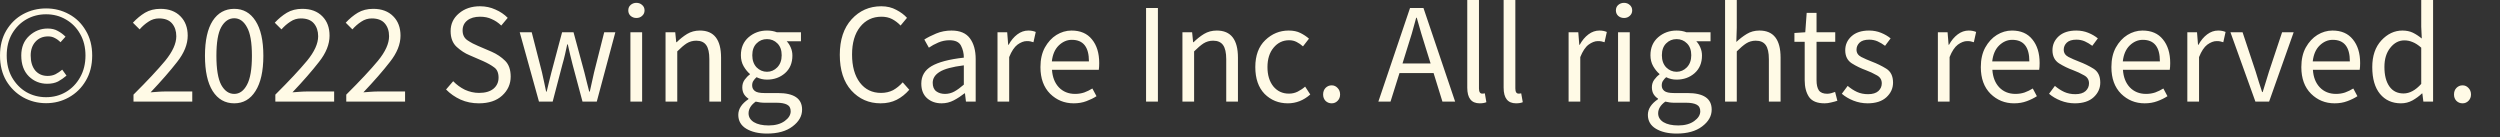 <?xml version="1.0" encoding="utf-8"?>
<svg xmlns="http://www.w3.org/2000/svg" fill="none" height="100%" overflow="visible" preserveAspectRatio="none" style="display: block;" viewBox="0 0 73 4" width="100%">
<rect x="0" y="0" width="73" height="4" fill="#333333" stroke="none"/>
<path d="M1.346 3.013C1.104 3.013 0.881 2.956 0.675 2.842C0.472 2.727 0.308 2.567 0.183 2.359C0.061 2.15 0 1.904 0 1.621C0 1.34 0.061 1.098 0.183 0.892C0.308 0.683 0.472 0.523 0.675 0.413C0.881 0.302 1.104 0.246 1.346 0.246C1.588 0.246 1.81 0.302 2.013 0.413C2.218 0.523 2.382 0.683 2.504 0.892C2.629 1.098 2.692 1.34 2.692 1.621C2.692 1.904 2.629 2.15 2.504 2.359C2.382 2.567 2.218 2.727 2.013 2.842C1.81 2.956 1.588 3.013 1.346 3.013ZM1.346 2.838C1.557 2.838 1.749 2.788 1.921 2.688C2.096 2.586 2.235 2.442 2.338 2.259C2.443 2.075 2.496 1.863 2.496 1.621C2.496 1.379 2.443 1.169 2.338 0.988C2.235 0.806 2.096 0.667 1.921 0.567C1.749 0.467 1.557 0.417 1.346 0.417C1.135 0.417 0.942 0.467 0.767 0.567C0.594 0.667 0.456 0.806 0.35 0.988C0.247 1.169 0.196 1.379 0.196 1.621C0.196 1.863 0.247 2.075 0.35 2.259C0.456 2.442 0.594 2.586 0.767 2.688C0.942 2.788 1.135 2.838 1.346 2.838ZM1.379 2.446C1.168 2.446 0.989 2.373 0.842 2.229C0.694 2.081 0.621 1.879 0.621 1.621C0.621 1.379 0.699 1.188 0.854 1.046C1.01 0.904 1.189 0.833 1.392 0.833C1.508 0.833 1.607 0.856 1.688 0.904C1.771 0.948 1.846 1.004 1.913 1.071L1.767 1.233C1.711 1.177 1.654 1.136 1.596 1.108C1.54 1.077 1.477 1.063 1.404 1.063C1.252 1.063 1.128 1.115 1.033 1.221C0.942 1.323 0.896 1.456 0.896 1.621C0.896 1.804 0.94 1.95 1.029 2.059C1.121 2.165 1.242 2.217 1.392 2.217C1.478 2.217 1.554 2.2 1.621 2.167C1.69 2.131 1.756 2.086 1.817 2.034L1.942 2.208C1.864 2.275 1.782 2.331 1.696 2.379C1.61 2.423 1.504 2.446 1.379 2.446ZM3.898 2.967V2.763C4.298 2.365 4.606 2.036 4.823 1.775C5.039 1.51 5.148 1.273 5.148 1.058C5.148 0.906 5.106 0.781 5.023 0.683C4.939 0.586 4.813 0.538 4.643 0.538C4.532 0.538 4.429 0.569 4.335 0.633C4.24 0.694 4.154 0.769 4.077 0.858L3.881 0.663C3.992 0.544 4.11 0.446 4.235 0.371C4.363 0.296 4.513 0.258 4.685 0.258C4.932 0.258 5.127 0.331 5.268 0.475C5.41 0.617 5.481 0.806 5.481 1.042C5.481 1.292 5.378 1.548 5.173 1.808C4.97 2.069 4.711 2.365 4.398 2.696C4.47 2.69 4.545 2.686 4.623 2.679C4.7 2.673 4.774 2.671 4.843 2.671H5.614V2.967H3.898ZM6.84 3.017C6.573 3.017 6.363 2.898 6.21 2.659C6.06 2.419 5.985 2.077 5.985 1.629C5.985 1.181 6.06 0.842 6.21 0.608C6.363 0.375 6.573 0.258 6.84 0.258C7.104 0.258 7.31 0.375 7.46 0.608C7.613 0.842 7.69 1.181 7.69 1.629C7.69 2.077 7.613 2.419 7.46 2.659C7.31 2.898 7.104 3.017 6.84 3.017ZM6.84 2.742C6.992 2.742 7.116 2.654 7.21 2.479C7.308 2.302 7.356 2.019 7.356 1.629C7.356 1.24 7.308 0.961 7.21 0.792C7.116 0.619 6.992 0.533 6.84 0.533C6.684 0.533 6.558 0.619 6.46 0.792C6.366 0.961 6.319 1.24 6.319 1.629C6.319 2.019 6.366 2.302 6.46 2.479C6.558 2.654 6.684 2.742 6.84 2.742ZM8.04 2.967V2.763C8.44 2.365 8.748 2.036 8.965 1.775C9.182 1.51 9.29 1.273 9.29 1.058C9.29 0.906 9.248 0.781 9.165 0.683C9.082 0.586 8.955 0.538 8.786 0.538C8.675 0.538 8.572 0.569 8.478 0.633C8.383 0.694 8.297 0.769 8.219 0.858L8.023 0.663C8.134 0.544 8.253 0.446 8.378 0.371C8.505 0.296 8.655 0.258 8.828 0.258C9.075 0.258 9.269 0.331 9.411 0.475C9.553 0.617 9.623 0.806 9.623 1.042C9.623 1.292 9.521 1.548 9.315 1.808C9.112 2.069 8.854 2.365 8.54 2.696C8.612 2.69 8.687 2.686 8.765 2.679C8.843 2.673 8.916 2.671 8.986 2.671H9.757V2.967H8.04ZM10.111 2.967V2.763C10.511 2.365 10.82 2.036 11.036 1.775C11.253 1.51 11.361 1.273 11.361 1.058C11.361 0.906 11.32 0.781 11.236 0.683C11.153 0.586 11.026 0.538 10.857 0.538C10.746 0.538 10.643 0.569 10.549 0.633C10.454 0.694 10.368 0.769 10.29 0.858L10.095 0.663C10.206 0.544 10.324 0.446 10.449 0.371C10.576 0.296 10.726 0.258 10.899 0.258C11.146 0.258 11.34 0.331 11.482 0.475C11.624 0.617 11.695 0.806 11.695 1.042C11.695 1.292 11.592 1.548 11.386 1.808C11.184 2.069 10.925 2.365 10.611 2.696C10.684 2.69 10.758 2.686 10.836 2.679C10.914 2.673 10.988 2.671 11.057 2.671H11.828V2.967H10.111ZM13.983 3.017C13.792 3.017 13.614 2.982 13.45 2.909C13.286 2.834 13.145 2.736 13.025 2.613L13.233 2.371C13.331 2.473 13.444 2.556 13.575 2.621C13.708 2.681 13.846 2.713 13.987 2.713C14.168 2.713 14.308 2.673 14.408 2.592C14.508 2.509 14.558 2.4 14.558 2.267C14.558 2.127 14.515 2.027 14.429 1.967C14.343 1.902 14.235 1.842 14.104 1.783L13.712 1.613C13.582 1.561 13.457 1.479 13.337 1.371C13.218 1.263 13.158 1.108 13.158 0.908C13.158 0.7 13.239 0.527 13.4 0.392C13.564 0.252 13.77 0.183 14.017 0.183C14.178 0.183 14.328 0.215 14.467 0.279C14.608 0.34 14.728 0.421 14.825 0.521L14.637 0.746C14.554 0.665 14.461 0.602 14.358 0.558C14.258 0.51 14.145 0.488 14.017 0.488C13.864 0.488 13.74 0.523 13.646 0.596C13.554 0.669 13.508 0.765 13.508 0.888C13.508 1.019 13.557 1.115 13.654 1.179C13.751 1.244 13.854 1.298 13.962 1.342L14.35 1.508C14.508 1.577 14.642 1.667 14.75 1.775C14.858 1.881 14.912 2.036 14.912 2.238C14.912 2.454 14.829 2.64 14.662 2.792C14.499 2.942 14.272 3.017 13.983 3.017ZM15.738 2.967L15.176 0.942H15.526L15.826 2.113C15.848 2.211 15.869 2.304 15.888 2.396C15.908 2.488 15.927 2.581 15.947 2.675H15.963C15.986 2.581 16.008 2.488 16.03 2.396C16.052 2.302 16.076 2.206 16.101 2.113L16.413 0.942H16.747L17.064 2.113C17.088 2.211 17.112 2.304 17.134 2.396C17.159 2.488 17.183 2.581 17.205 2.675H17.222C17.244 2.581 17.265 2.488 17.284 2.396C17.307 2.304 17.327 2.211 17.347 2.113L17.643 0.942H17.968L17.426 2.967H17.009L16.718 1.879C16.693 1.781 16.669 1.686 16.647 1.592C16.627 1.498 16.605 1.398 16.58 1.296H16.563C16.541 1.398 16.519 1.498 16.497 1.596C16.474 1.694 16.45 1.79 16.422 1.883L16.138 2.967H15.738ZM18.583 0.525C18.517 0.525 18.46 0.504 18.413 0.463C18.368 0.421 18.346 0.369 18.346 0.304C18.346 0.238 18.368 0.185 18.413 0.146C18.46 0.104 18.517 0.083 18.583 0.083C18.65 0.083 18.706 0.104 18.75 0.146C18.797 0.185 18.821 0.238 18.821 0.304C18.821 0.369 18.797 0.421 18.75 0.463C18.706 0.504 18.65 0.525 18.583 0.525ZM18.408 2.967V0.942H18.75V2.967H18.408ZM19.434 2.967V0.942H19.717L19.746 1.233H19.759C19.853 1.14 19.955 1.058 20.063 0.992C20.174 0.925 20.299 0.892 20.438 0.892C20.849 0.892 21.055 1.156 21.055 1.683V2.967H20.713V1.729C20.713 1.54 20.683 1.402 20.621 1.317C20.56 1.231 20.463 1.188 20.33 1.188C20.227 1.188 20.134 1.215 20.05 1.267C19.97 1.319 19.878 1.398 19.776 1.5V2.967H19.434ZM22.396 2.096C22.513 2.096 22.613 2.052 22.696 1.967C22.782 1.877 22.825 1.761 22.825 1.613C22.825 1.465 22.784 1.35 22.7 1.267C22.617 1.183 22.515 1.142 22.396 1.142C22.276 1.142 22.175 1.183 22.092 1.267C22.009 1.35 21.967 1.465 21.967 1.613C21.967 1.761 22.009 1.877 22.092 1.967C22.178 2.052 22.279 2.096 22.396 2.096ZM22.396 3.9C22.149 3.9 21.947 3.852 21.792 3.759C21.636 3.665 21.558 3.529 21.558 3.354C21.558 3.181 21.657 3.029 21.854 2.896V2.879C21.804 2.848 21.761 2.806 21.725 2.75C21.692 2.694 21.675 2.627 21.675 2.55C21.675 2.465 21.699 2.39 21.746 2.325C21.793 2.261 21.843 2.211 21.896 2.175V2.159C21.829 2.102 21.768 2.027 21.713 1.933C21.66 1.84 21.634 1.731 21.634 1.613C21.634 1.394 21.709 1.219 21.858 1.088C22.011 0.956 22.19 0.892 22.396 0.892C22.502 0.892 22.597 0.908 22.684 0.942H23.388V1.204H22.971C23.018 1.252 23.057 1.311 23.088 1.383C23.121 1.456 23.138 1.536 23.138 1.621C23.138 1.838 23.066 2.011 22.921 2.138C22.776 2.263 22.602 2.325 22.396 2.325C22.288 2.325 22.186 2.302 22.092 2.254C22.056 2.286 22.025 2.319 22 2.359C21.975 2.394 21.963 2.44 21.963 2.496C21.963 2.561 21.988 2.613 22.038 2.654C22.088 2.696 22.182 2.717 22.321 2.717H22.713C23.185 2.717 23.421 2.877 23.421 3.2C23.421 3.39 23.328 3.552 23.142 3.692C22.959 3.832 22.71 3.9 22.396 3.9ZM22.446 3.663C22.64 3.663 22.796 3.619 22.913 3.534C23.029 3.45 23.088 3.356 23.088 3.25C23.088 3.156 23.052 3.09 22.979 3.054C22.91 3.019 22.81 3 22.679 3H22.329C22.29 3 22.247 2.998 22.2 2.992C22.156 2.986 22.111 2.977 22.067 2.967C21.928 3.067 21.858 3.182 21.858 3.309C21.858 3.417 21.91 3.502 22.013 3.567C22.118 3.631 22.263 3.663 22.446 3.663ZM25.713 3.017C25.372 3.017 25.087 2.892 24.859 2.642C24.634 2.392 24.522 2.044 24.522 1.6C24.522 1.161 24.637 0.815 24.867 0.563C25.098 0.31 25.387 0.183 25.734 0.183C25.901 0.183 26.047 0.219 26.172 0.288C26.299 0.354 26.404 0.431 26.484 0.521L26.297 0.746C26.224 0.669 26.142 0.606 26.051 0.558C25.959 0.51 25.855 0.488 25.738 0.488C25.48 0.488 25.272 0.588 25.113 0.788C24.958 0.986 24.88 1.252 24.88 1.592C24.88 1.936 24.956 2.211 25.109 2.413C25.262 2.613 25.468 2.713 25.726 2.713C25.856 2.713 25.973 2.686 26.076 2.634C26.178 2.577 26.273 2.502 26.359 2.404L26.551 2.621C26.442 2.746 26.32 2.844 26.184 2.913C26.048 2.982 25.891 3.017 25.713 3.017ZM27.594 2.742C27.691 2.742 27.783 2.719 27.869 2.671C27.955 2.623 28.047 2.556 28.144 2.471V1.908C27.805 1.95 27.569 2.015 27.436 2.1C27.302 2.183 27.235 2.29 27.235 2.417C27.235 2.531 27.27 2.615 27.34 2.667C27.409 2.717 27.494 2.742 27.594 2.742ZM27.494 3.017C27.324 3.017 27.183 2.967 27.069 2.867C26.957 2.765 26.902 2.623 26.902 2.442C26.902 2.219 27.001 2.05 27.198 1.933C27.398 1.815 27.713 1.731 28.144 1.683C28.144 1.556 28.116 1.44 28.061 1.333C28.005 1.227 27.894 1.175 27.727 1.175C27.61 1.175 27.501 1.198 27.398 1.242C27.295 1.286 27.203 1.336 27.123 1.392L26.99 1.154C27.084 1.094 27.199 1.036 27.335 0.979C27.474 0.921 27.624 0.892 27.785 0.892C28.033 0.892 28.212 0.969 28.323 1.121C28.434 1.271 28.49 1.473 28.49 1.725V2.967H28.206L28.177 2.725H28.165C28.067 2.802 27.963 2.871 27.852 2.929C27.741 2.988 27.622 3.017 27.494 3.017ZM29.127 2.967V0.942H29.41L29.439 1.308H29.452C29.521 1.181 29.606 1.079 29.706 1.004C29.806 0.929 29.913 0.892 30.027 0.892C30.107 0.892 30.18 0.906 30.244 0.933L30.177 1.233C30.144 1.223 30.113 1.215 30.085 1.208C30.057 1.202 30.023 1.2 29.981 1.2C29.895 1.2 29.805 1.236 29.71 1.304C29.619 1.373 29.538 1.494 29.468 1.667V2.967H29.127ZM31.352 3.017C31.082 3.017 30.853 2.923 30.664 2.738C30.475 2.548 30.381 2.29 30.381 1.959C30.381 1.736 30.424 1.546 30.51 1.388C30.599 1.229 30.711 1.106 30.847 1.021C30.986 0.936 31.133 0.892 31.289 0.892C31.547 0.892 31.746 0.977 31.885 1.15C32.027 1.323 32.097 1.552 32.097 1.842C32.097 1.923 32.093 1.988 32.085 2.038H30.718C30.732 2.252 30.799 2.423 30.918 2.55C31.041 2.677 31.199 2.742 31.393 2.742C31.491 2.742 31.579 2.727 31.66 2.7C31.743 2.669 31.822 2.631 31.897 2.584L32.018 2.809C31.932 2.865 31.833 2.913 31.722 2.954C31.611 2.996 31.488 3.017 31.352 3.017ZM30.714 1.792H31.797C31.797 1.373 31.631 1.163 31.297 1.163C31.156 1.163 31.028 1.219 30.914 1.329C30.803 1.438 30.736 1.592 30.714 1.792ZM33.465 2.967V0.233H33.811V2.967H33.465ZM34.527 2.967V0.942H34.81L34.839 1.233H34.852C34.946 1.14 35.048 1.058 35.156 0.992C35.267 0.925 35.392 0.892 35.531 0.892C35.942 0.892 36.148 1.156 36.148 1.683V2.967H35.806V1.729C35.806 1.54 35.775 1.402 35.714 1.317C35.653 1.231 35.556 1.188 35.423 1.188C35.32 1.188 35.227 1.215 35.143 1.267C35.063 1.319 34.971 1.398 34.868 1.5V2.967H34.527ZM37.605 3.017C37.336 3.017 37.11 2.925 36.926 2.742C36.746 2.556 36.655 2.294 36.655 1.959C36.655 1.619 36.753 1.356 36.947 1.171C37.141 0.985 37.369 0.892 37.63 0.892C37.764 0.892 37.878 0.915 37.972 0.963C38.066 1.01 38.15 1.065 38.222 1.129L38.047 1.354C37.989 1.302 37.926 1.258 37.86 1.225C37.796 1.192 37.724 1.175 37.643 1.175C37.46 1.175 37.308 1.248 37.189 1.392C37.069 1.536 37.01 1.725 37.01 1.959C37.01 2.19 37.066 2.377 37.18 2.521C37.297 2.663 37.449 2.734 37.635 2.734C37.729 2.734 37.815 2.715 37.893 2.675C37.974 2.634 38.046 2.586 38.11 2.529L38.26 2.759C38.065 2.931 37.847 3.017 37.605 3.017ZM38.885 3.017C38.816 3.017 38.756 2.994 38.706 2.946C38.659 2.896 38.635 2.834 38.635 2.759C38.635 2.681 38.659 2.617 38.706 2.567C38.756 2.517 38.816 2.492 38.885 2.492C38.952 2.492 39.009 2.517 39.056 2.567C39.106 2.617 39.131 2.681 39.131 2.759C39.131 2.834 39.106 2.896 39.056 2.946C39.009 2.994 38.952 3.017 38.885 3.017ZM41.082 1.438L40.953 1.854H41.774L41.644 1.438C41.594 1.286 41.547 1.133 41.503 0.983C41.458 0.831 41.414 0.675 41.369 0.517H41.353C41.311 0.675 41.268 0.831 41.224 0.983C41.179 1.133 41.132 1.286 41.082 1.438ZM42.119 2.967L41.861 2.134H40.865L40.603 2.967H40.248L41.173 0.233H41.565L42.49 2.967H42.119ZM43.207 3.017C42.965 3.017 42.844 2.865 42.844 2.559V0H43.186V2.584C43.186 2.684 43.218 2.734 43.282 2.734C43.307 2.734 43.332 2.731 43.357 2.725L43.402 2.984C43.352 3.006 43.287 3.017 43.207 3.017ZM44.269 3.017C44.027 3.017 43.906 2.865 43.906 2.559V0H44.248V2.584C44.248 2.684 44.28 2.734 44.344 2.734C44.369 2.734 44.394 2.731 44.419 2.725L44.465 2.984C44.415 3.006 44.349 3.017 44.269 3.017ZM45.803 2.967V0.942H46.086L46.115 1.308H46.128C46.197 1.181 46.282 1.079 46.382 1.004C46.482 0.929 46.589 0.892 46.703 0.892C46.783 0.892 46.855 0.906 46.919 0.933L46.853 1.233C46.819 1.223 46.789 1.215 46.761 1.208C46.733 1.202 46.698 1.2 46.657 1.2C46.571 1.2 46.48 1.236 46.386 1.304C46.294 1.373 46.214 1.494 46.144 1.667V2.967H45.803ZM47.422 0.525C47.355 0.525 47.298 0.504 47.251 0.463C47.207 0.421 47.184 0.369 47.184 0.304C47.184 0.238 47.207 0.185 47.251 0.146C47.298 0.104 47.355 0.083 47.422 0.083C47.489 0.083 47.544 0.104 47.589 0.146C47.636 0.185 47.66 0.238 47.66 0.304C47.66 0.369 47.636 0.421 47.589 0.463C47.544 0.504 47.489 0.525 47.422 0.525ZM47.247 2.967V0.942H47.589V2.967H47.247ZM48.956 2.096C49.072 2.096 49.172 2.052 49.256 1.967C49.342 1.877 49.385 1.761 49.385 1.613C49.385 1.465 49.343 1.35 49.26 1.267C49.177 1.183 49.075 1.142 48.956 1.142C48.837 1.142 48.735 1.183 48.652 1.267C48.568 1.35 48.527 1.465 48.527 1.613C48.527 1.761 48.568 1.877 48.652 1.967C48.738 2.052 48.839 2.096 48.956 2.096ZM48.956 3.9C48.709 3.9 48.507 3.852 48.352 3.759C48.196 3.665 48.118 3.529 48.118 3.354C48.118 3.181 48.217 3.029 48.414 2.896V2.879C48.364 2.848 48.321 2.806 48.285 2.75C48.252 2.694 48.235 2.627 48.235 2.55C48.235 2.465 48.258 2.39 48.306 2.325C48.353 2.261 48.403 2.211 48.456 2.175V2.159C48.389 2.102 48.328 2.027 48.273 1.933C48.22 1.84 48.193 1.731 48.193 1.613C48.193 1.394 48.268 1.219 48.418 1.088C48.571 0.956 48.75 0.892 48.956 0.892C49.062 0.892 49.157 0.908 49.243 0.942H49.948V1.204H49.531C49.578 1.252 49.617 1.311 49.648 1.383C49.681 1.456 49.698 1.536 49.698 1.621C49.698 1.838 49.625 2.011 49.481 2.138C49.337 2.263 49.161 2.325 48.956 2.325C48.847 2.325 48.746 2.302 48.652 2.254C48.616 2.286 48.585 2.319 48.56 2.359C48.535 2.394 48.523 2.44 48.523 2.496C48.523 2.561 48.547 2.613 48.597 2.654C48.648 2.696 48.742 2.717 48.881 2.717H49.273C49.745 2.717 49.981 2.877 49.981 3.2C49.981 3.39 49.888 3.552 49.702 3.692C49.518 3.832 49.27 3.9 48.956 3.9ZM49.006 3.663C49.2 3.663 49.356 3.619 49.472 3.534C49.589 3.45 49.648 3.356 49.648 3.25C49.648 3.156 49.611 3.09 49.539 3.054C49.47 3.019 49.37 3 49.239 3H48.889C48.85 3 48.807 2.998 48.76 2.992C48.716 2.986 48.671 2.977 48.627 2.967C48.488 3.067 48.418 3.182 48.418 3.309C48.418 3.417 48.47 3.502 48.572 3.567C48.678 3.631 48.822 3.663 49.006 3.663ZM50.372 2.967V0H50.714V0.808L50.701 1.225C50.799 1.133 50.9 1.056 51.005 0.992C51.114 0.925 51.238 0.892 51.376 0.892C51.788 0.892 51.993 1.156 51.993 1.683V2.967H51.651V1.729C51.651 1.54 51.621 1.402 51.56 1.317C51.499 1.231 51.401 1.188 51.268 1.188C51.165 1.188 51.072 1.215 50.989 1.267C50.908 1.319 50.817 1.398 50.714 1.5V2.967H50.372ZM53.276 3.017C53.06 3.017 52.908 2.954 52.822 2.829C52.739 2.704 52.697 2.542 52.697 2.342V1.221H52.397V0.963L52.714 0.942L52.755 0.375H53.043V0.942H53.589V1.221H53.043V2.346C53.043 2.471 53.065 2.569 53.11 2.638C53.157 2.704 53.239 2.738 53.355 2.738C53.392 2.738 53.431 2.731 53.472 2.721C53.514 2.706 53.551 2.694 53.585 2.684L53.651 2.942C53.596 2.961 53.535 2.977 53.468 2.992C53.404 3.009 53.34 3.017 53.276 3.017ZM54.535 3.017C54.391 3.017 54.252 2.99 54.119 2.938C53.988 2.886 53.876 2.819 53.781 2.738L53.952 2.508C54.038 2.581 54.128 2.64 54.223 2.684C54.317 2.727 54.425 2.75 54.548 2.75C54.681 2.75 54.781 2.719 54.848 2.659C54.914 2.598 54.948 2.523 54.948 2.434C54.948 2.327 54.898 2.248 54.798 2.196C54.7 2.14 54.596 2.092 54.485 2.05C54.341 1.998 54.203 1.931 54.073 1.85C53.945 1.767 53.881 1.64 53.881 1.467C53.881 1.306 53.942 1.169 54.065 1.058C54.187 0.948 54.357 0.892 54.577 0.892C54.705 0.892 54.821 0.915 54.927 0.958C55.035 1.002 55.128 1.056 55.206 1.121L55.044 1.338C54.974 1.286 54.902 1.242 54.827 1.208C54.752 1.175 54.67 1.158 54.581 1.158C54.453 1.158 54.359 1.188 54.298 1.246C54.239 1.304 54.21 1.373 54.21 1.45C54.21 1.544 54.256 1.615 54.348 1.663C54.442 1.711 54.546 1.756 54.66 1.8C54.807 1.856 54.946 1.923 55.077 2.004C55.21 2.086 55.277 2.221 55.277 2.413C55.277 2.577 55.213 2.719 55.085 2.838C54.957 2.956 54.774 3.017 54.535 3.017ZM56.586 2.967V0.942H56.869L56.899 1.308H56.911C56.98 1.181 57.065 1.079 57.165 1.004C57.265 0.929 57.372 0.892 57.486 0.892C57.566 0.892 57.639 0.906 57.703 0.933L57.636 1.233C57.603 1.223 57.572 1.215 57.544 1.208C57.517 1.202 57.482 1.2 57.44 1.2C57.354 1.2 57.264 1.236 57.169 1.304C57.078 1.373 56.997 1.494 56.928 1.667V2.967H56.586ZM58.811 3.017C58.541 3.017 58.312 2.923 58.123 2.738C57.934 2.548 57.84 2.29 57.84 1.959C57.84 1.736 57.883 1.546 57.969 1.388C58.058 1.229 58.17 1.106 58.307 1.021C58.445 0.936 58.593 0.892 58.748 0.892C59.007 0.892 59.205 0.977 59.344 1.15C59.486 1.323 59.557 1.552 59.557 1.842C59.557 1.923 59.553 1.988 59.544 2.038H58.177C58.191 2.252 58.258 2.423 58.377 2.55C58.499 2.677 58.658 2.742 58.852 2.742C58.95 2.742 59.038 2.727 59.119 2.7C59.203 2.669 59.282 2.631 59.357 2.584L59.477 2.809C59.391 2.865 59.293 2.913 59.182 2.954C59.07 2.996 58.947 3.017 58.811 3.017ZM58.173 1.792H59.257C59.257 1.373 59.09 1.163 58.757 1.163C58.615 1.163 58.487 1.219 58.373 1.329C58.262 1.438 58.195 1.592 58.173 1.792ZM60.586 3.017C60.442 3.017 60.303 2.99 60.17 2.938C60.039 2.886 59.926 2.819 59.832 2.738L60.003 2.508C60.089 2.581 60.179 2.64 60.274 2.684C60.368 2.727 60.477 2.75 60.599 2.75C60.732 2.75 60.832 2.719 60.899 2.659C60.965 2.598 60.999 2.523 60.999 2.434C60.999 2.327 60.949 2.248 60.849 2.196C60.752 2.14 60.647 2.092 60.536 2.05C60.392 1.998 60.254 1.931 60.124 1.85C59.996 1.767 59.932 1.64 59.932 1.467C59.932 1.306 59.993 1.169 60.115 1.058C60.237 0.948 60.408 0.892 60.628 0.892C60.756 0.892 60.872 0.915 60.978 0.958C61.086 1.002 61.179 1.056 61.257 1.121L61.095 1.338C61.025 1.286 60.953 1.242 60.878 1.208C60.803 1.175 60.721 1.158 60.632 1.158C60.504 1.158 60.41 1.188 60.349 1.246C60.29 1.304 60.261 1.373 60.261 1.45C60.261 1.544 60.307 1.615 60.399 1.663C60.493 1.711 60.597 1.756 60.711 1.8C60.858 1.856 60.997 1.923 61.128 2.004C61.261 2.086 61.328 2.221 61.328 2.413C61.328 2.577 61.264 2.719 61.136 2.838C61.008 2.956 60.825 3.017 60.586 3.017ZM62.624 3.017C62.354 3.017 62.125 2.923 61.936 2.738C61.747 2.548 61.653 2.29 61.653 1.959C61.653 1.736 61.696 1.546 61.782 1.388C61.871 1.229 61.983 1.106 62.12 1.021C62.258 0.936 62.406 0.892 62.561 0.892C62.819 0.892 63.018 0.977 63.157 1.15C63.299 1.323 63.37 1.552 63.37 1.842C63.37 1.923 63.365 1.988 63.357 2.038H61.99C62.004 2.252 62.071 2.423 62.19 2.55C62.312 2.677 62.471 2.742 62.665 2.742C62.762 2.742 62.851 2.727 62.932 2.7C63.015 2.669 63.095 2.631 63.17 2.584L63.29 2.809C63.204 2.865 63.106 2.913 62.995 2.954C62.883 2.996 62.76 3.017 62.624 3.017ZM61.986 1.792H63.069C63.069 1.373 62.903 1.163 62.569 1.163C62.428 1.163 62.3 1.219 62.186 1.329C62.075 1.438 62.008 1.592 61.986 1.792ZM63.87 2.967V0.942H64.153L64.182 1.308H64.195C64.264 1.181 64.349 1.079 64.449 1.004C64.549 0.929 64.656 0.892 64.77 0.892C64.85 0.892 64.923 0.906 64.987 0.933L64.92 1.233C64.886 1.223 64.856 1.215 64.828 1.208C64.8 1.202 64.766 1.2 64.724 1.2C64.638 1.2 64.548 1.236 64.453 1.304C64.362 1.373 64.281 1.494 64.212 1.667V2.967H63.87ZM65.858 2.967L65.129 0.942H65.483L65.866 2.092C65.897 2.192 65.927 2.292 65.958 2.392C65.991 2.492 66.023 2.59 66.054 2.688H66.07C66.098 2.59 66.129 2.492 66.162 2.392C66.195 2.292 66.226 2.192 66.254 2.092L66.637 0.942H66.975L66.258 2.967H65.858ZM68.17 3.017C67.9 3.017 67.671 2.923 67.483 2.738C67.293 2.548 67.199 2.29 67.199 1.959C67.199 1.736 67.242 1.546 67.328 1.388C67.417 1.229 67.53 1.106 67.666 1.021C67.805 0.936 67.952 0.892 68.108 0.892C68.366 0.892 68.564 0.977 68.703 1.15C68.845 1.323 68.916 1.552 68.916 1.842C68.916 1.923 68.912 1.988 68.903 2.038H67.537C67.55 2.252 67.617 2.423 67.737 2.55C67.859 2.677 68.017 2.742 68.212 2.742C68.309 2.742 68.398 2.727 68.478 2.7C68.562 2.669 68.641 2.631 68.716 2.584L68.837 2.809C68.751 2.865 68.652 2.913 68.541 2.954C68.43 2.996 68.306 3.017 68.17 3.017ZM67.532 1.792H68.616C68.616 1.373 68.449 1.163 68.116 1.163C67.974 1.163 67.846 1.219 67.733 1.329C67.621 1.438 67.555 1.592 67.532 1.792ZM70.183 2.729C70.361 2.729 70.533 2.636 70.7 2.45V1.392C70.614 1.315 70.53 1.261 70.45 1.229C70.372 1.196 70.291 1.179 70.208 1.179C70.047 1.179 69.909 1.252 69.796 1.396C69.682 1.538 69.625 1.723 69.625 1.954C69.625 2.196 69.673 2.386 69.771 2.525C69.868 2.661 70.005 2.729 70.183 2.729ZM70.108 3.017C69.852 3.017 69.648 2.925 69.496 2.742C69.346 2.559 69.27 2.298 69.27 1.959C69.27 1.631 69.359 1.371 69.537 1.179C69.715 0.988 69.919 0.892 70.15 0.892C70.266 0.892 70.368 0.913 70.454 0.954C70.54 0.996 70.627 1.052 70.716 1.125L70.7 0.779V0H71.046V2.967H70.762L70.733 2.729H70.721C70.64 2.806 70.547 2.875 70.441 2.934C70.338 2.99 70.228 3.017 70.108 3.017ZM71.907 3.017C71.837 3.017 71.778 2.994 71.728 2.946C71.68 2.896 71.657 2.834 71.657 2.759C71.657 2.681 71.68 2.617 71.728 2.567C71.778 2.517 71.837 2.492 71.907 2.492C71.973 2.492 72.031 2.517 72.078 2.567C72.128 2.617 72.153 2.681 72.153 2.759C72.153 2.834 72.128 2.896 72.078 2.946C72.031 2.994 71.973 3.017 71.907 3.017Z" fill="#FFFAE6" id="Vector"/>
</svg>